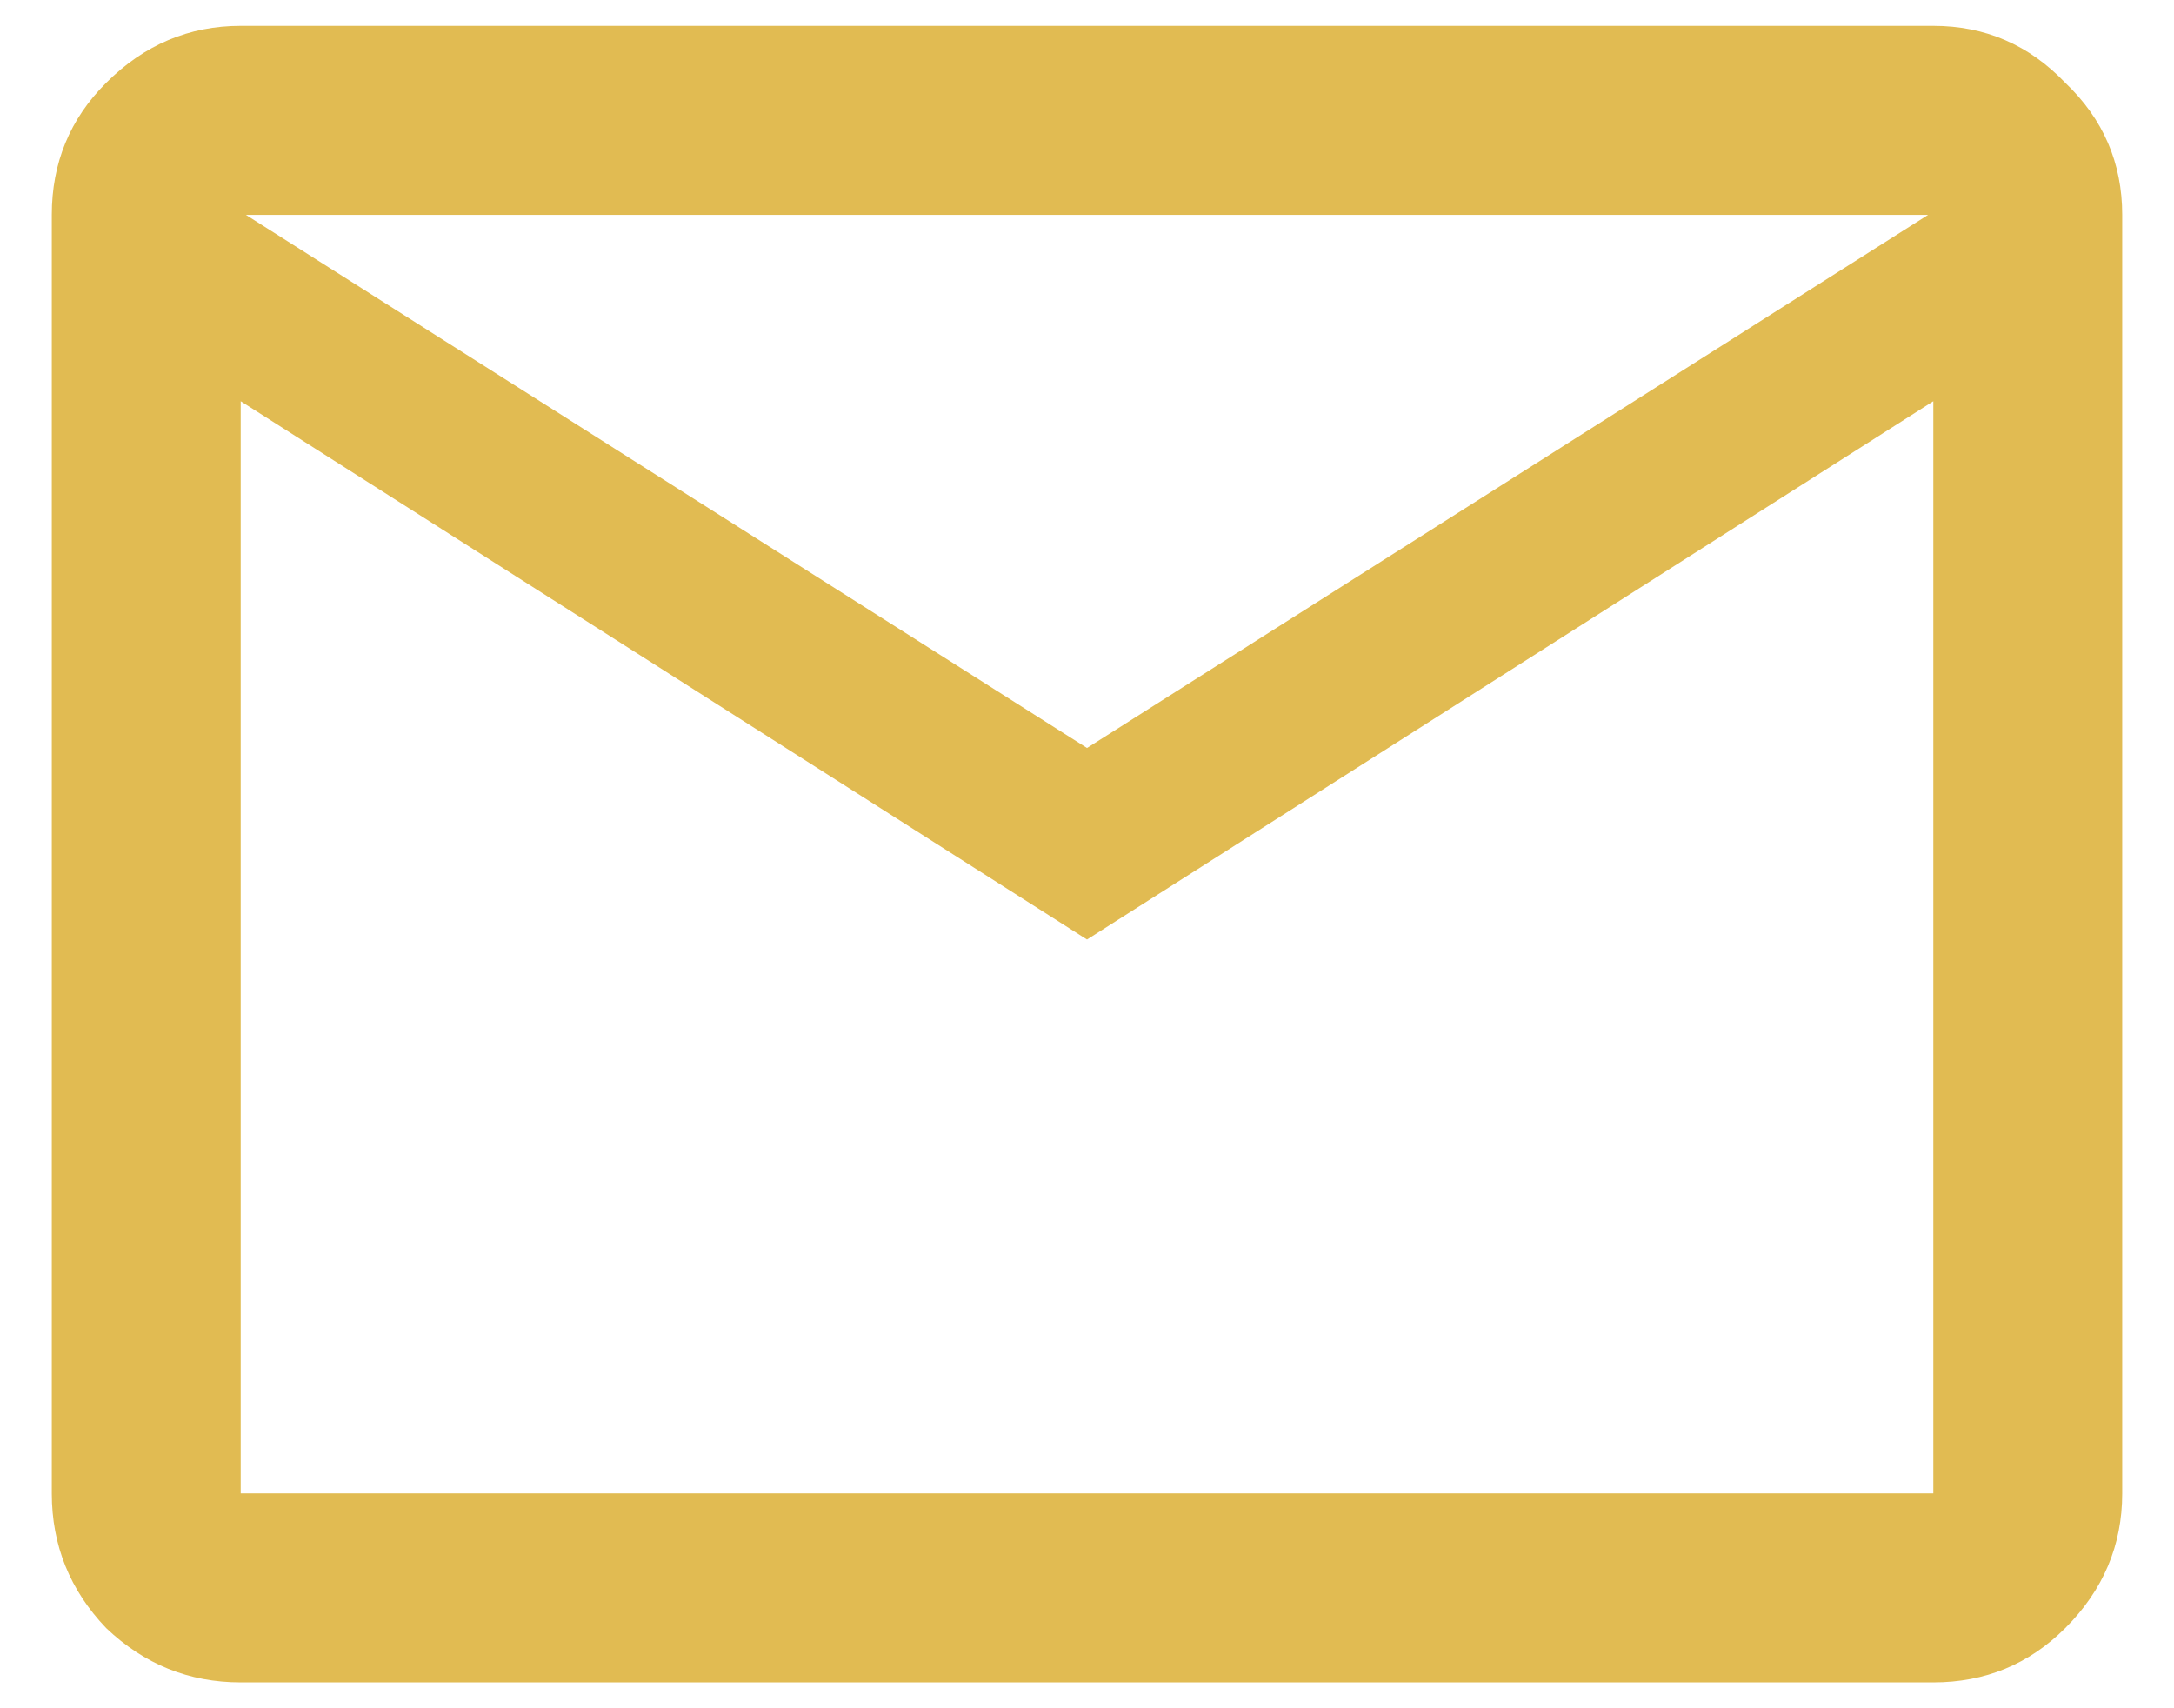 <svg width="28" height="22" viewBox="0 0 28 22" fill="none" xmlns="http://www.w3.org/2000/svg">
<path d="M3.1 21.667C2.433 21.667 1.856 21.433 1.367 20.967C0.9 20.478 0.667 19.9 0.667 19.233V2.767C0.667 2.1 0.9 1.533 1.367 1.067C1.856 0.578 2.433 0.333 3.1 0.333H24.9C25.567 0.333 26.133 0.578 26.6 1.067C27.089 1.533 27.333 2.1 27.333 2.767V19.233C27.333 19.9 27.089 20.478 26.6 20.967C26.133 21.433 25.567 21.667 24.9 21.667H3.1ZM14 12.1L3.1 5.167V19.233H24.9V5.167L14 12.1ZM14 9.633L24.833 2.767H3.167L14 9.633ZM3.1 5.167V2.767V5.167V19.233V5.167Z" fill="#E1BB52"/>
</svg>

